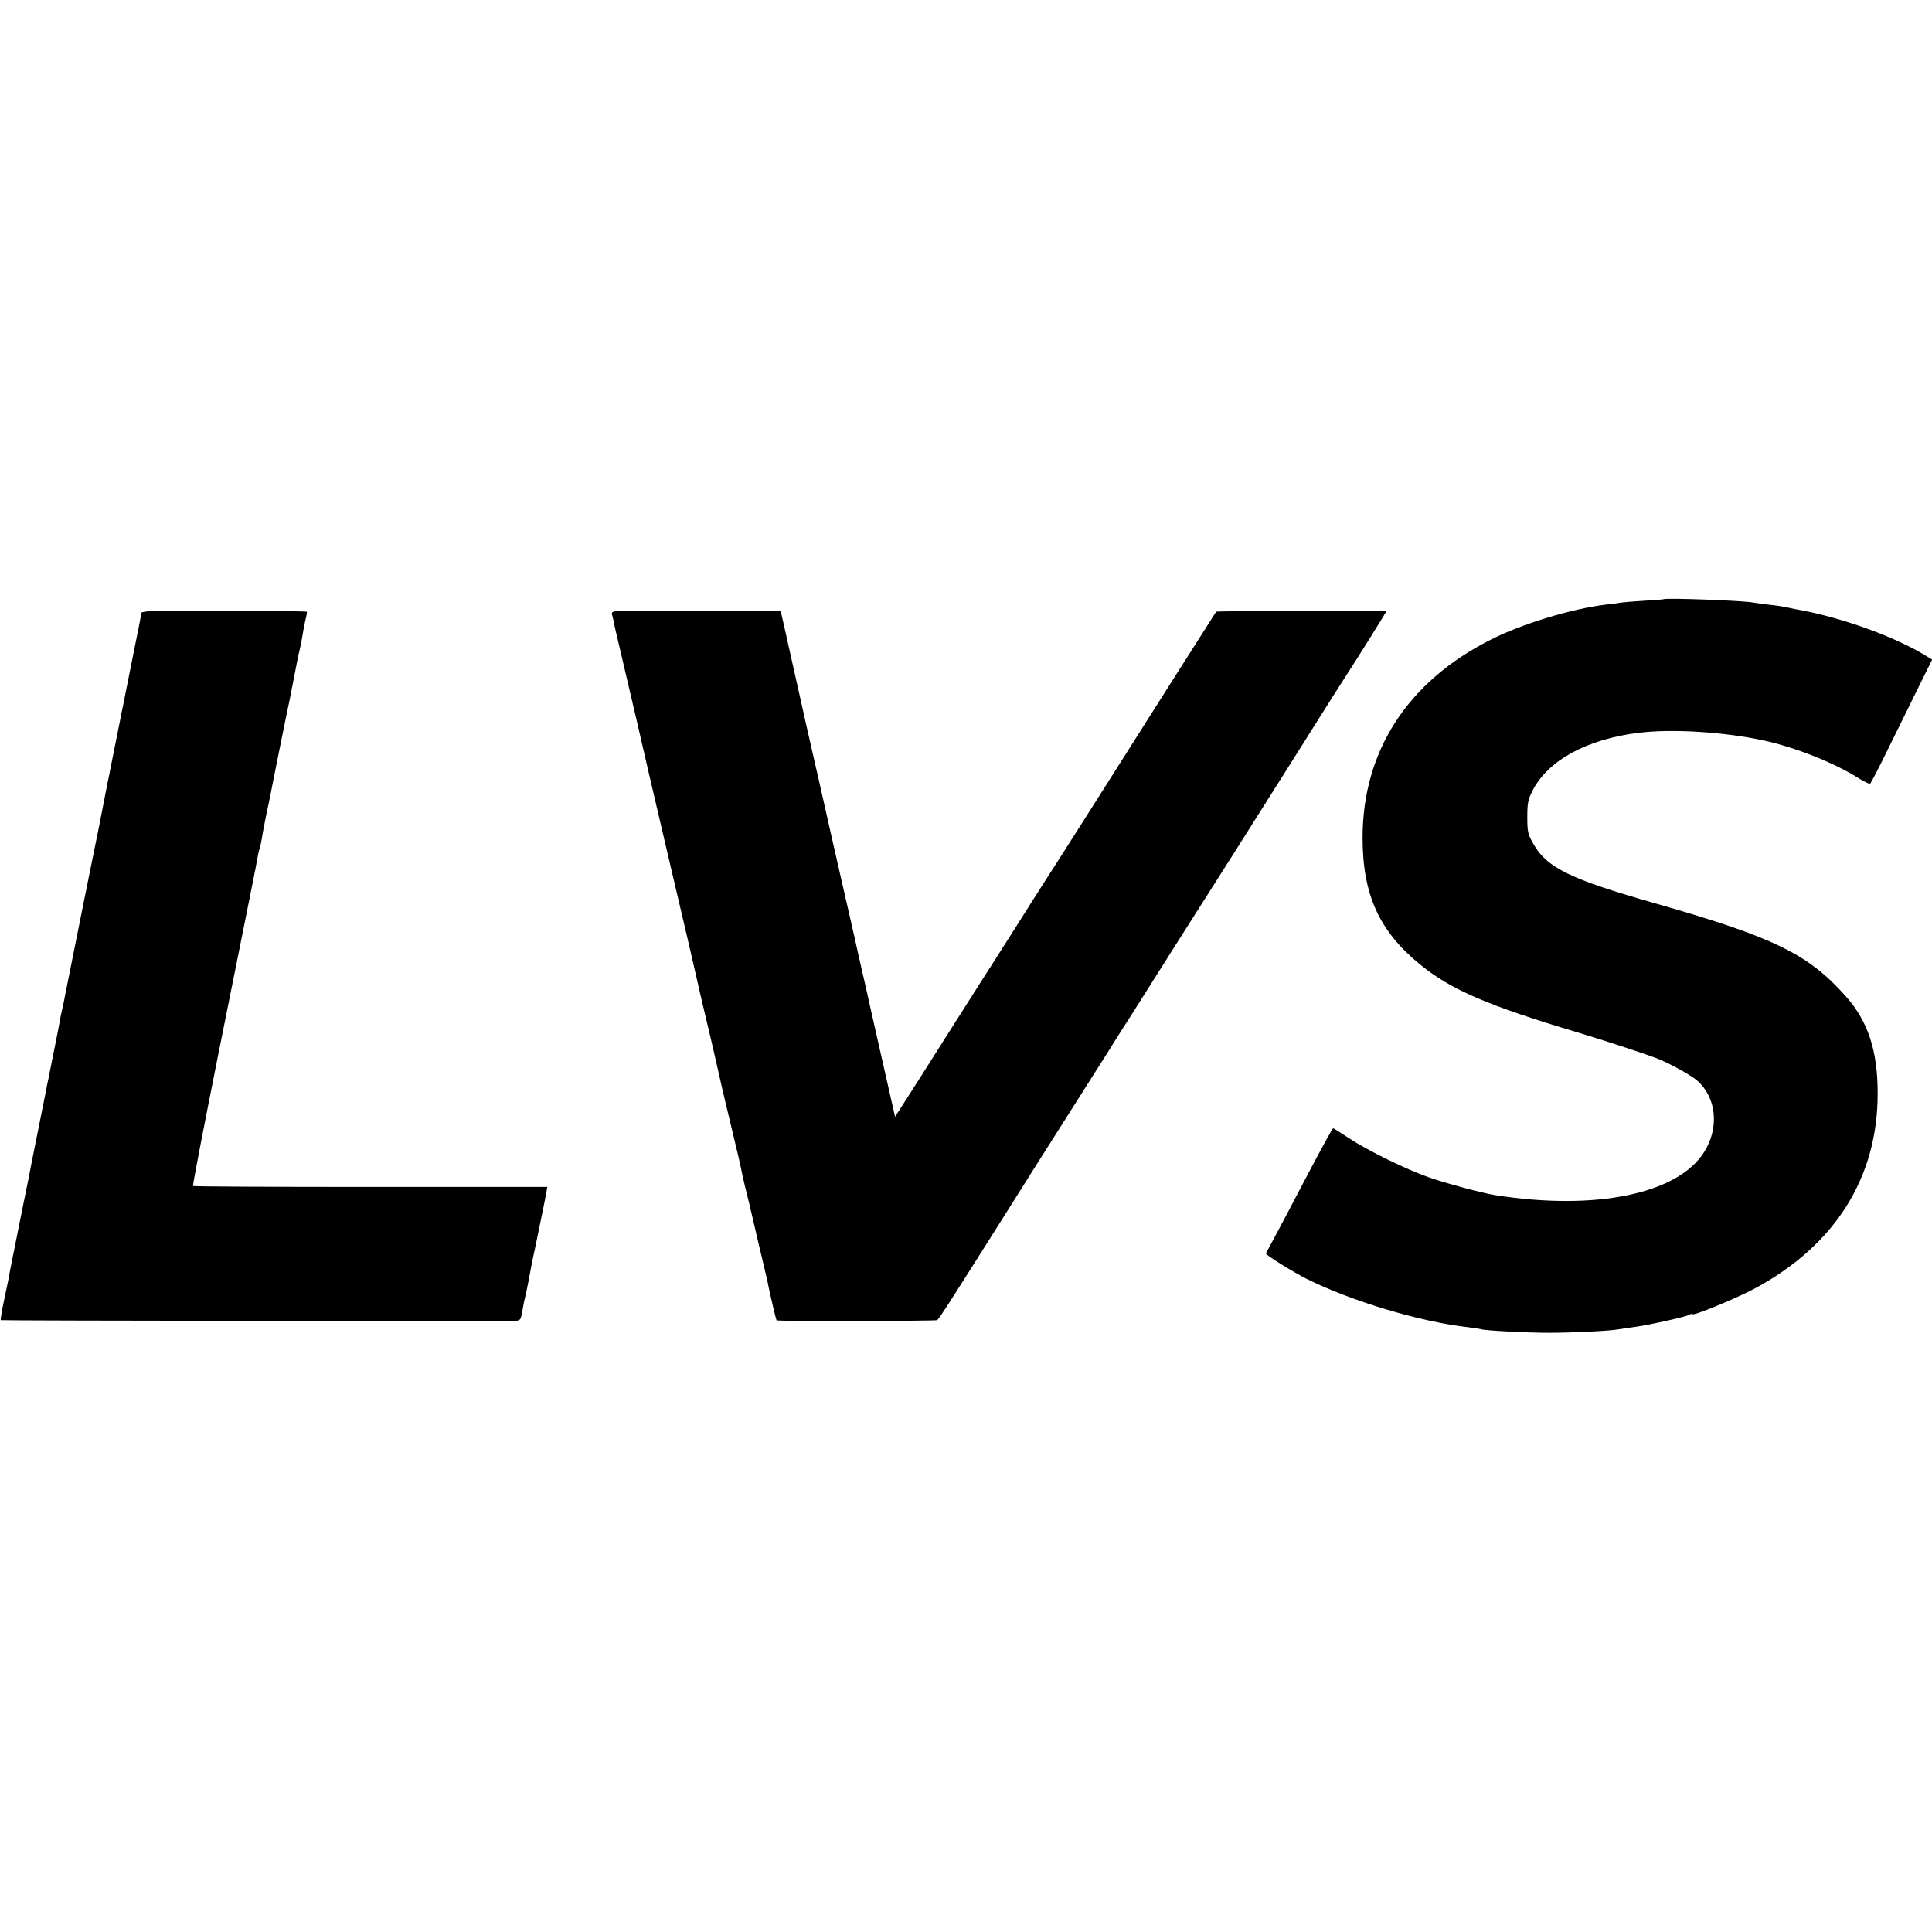 <?xml version="1.0" standalone="no"?>
<!DOCTYPE svg PUBLIC "-//W3C//DTD SVG 20010904//EN"
 "http://www.w3.org/TR/2001/REC-SVG-20010904/DTD/svg10.dtd">
<svg version="1.0" xmlns="http://www.w3.org/2000/svg"
 width="1024pt" height="1024pt" viewBox="0 0 1024 1024"
 preserveAspectRatio="xMidYMid meet">
<g transform="translate(0,1024) scale(0.1,-0.1)"
fill="#000000" stroke="none">
<path d="M8817 7064 c-1 -1 -47 -5 -102 -8 -55 -3 -111 -8 -125 -10 -14 -3
-47 -7 -75 -10 -183 -22 -445 -101 -613 -186 -441 -222 -680 -591 -680 -1050
0 -302 88 -496 306 -673 163 -133 359 -217 827 -357 138 -41 326 -103 415
-135 69 -25 191 -92 226 -123 102 -90 117 -249 37 -377 -139 -223 -574 -313
-1105 -230 -71 11 -268 64 -358 96 -119 42 -319 140 -418 205 -45 30 -84 54
-86 54 -4 0 -64 -110 -156 -285 -69 -132 -147 -280 -176 -333 -13 -23 -24 -44
-24 -46 0 -9 142 -97 215 -134 238 -119 606 -229 860 -257 33 -4 62 -9 65 -10
12 -7 242 -19 360 -19 125 0 326 10 366 18 12 2 45 7 75 11 70 8 279 54 302
66 9 6 17 7 17 4 0 -13 235 84 335 138 423 229 648 588 647 1033 0 227 -52
384 -172 517 -197 221 -381 310 -1000 487 -461 131 -583 191 -655 321 -27 48
-30 63 -30 139 0 74 4 92 28 140 82 160 287 272 562 306 176 22 450 5 660 -40
168 -36 377 -119 505 -200 30 -19 58 -32 62 -30 4 3 49 89 99 192 51 103 123
250 161 327 l69 139 -38 23 c-160 98 -437 198 -663 240 -14 2 -43 8 -65 13
-22 5 -67 12 -100 15 -33 4 -69 9 -80 11 -56 11 -468 26 -478 18z"/>
<path d="M808 7002 c-32 -2 -58 -6 -59 -10 -1 -15 -11 -63 -45 -232 -19 -96
-37 -186 -40 -200 -2 -14 -9 -45 -14 -70 -5 -25 -12 -56 -14 -70 -3 -14 -14
-72 -26 -130 -12 -58 -23 -116 -26 -130 -2 -14 -7 -36 -10 -50 -3 -14 -8 -36
-10 -50 -4 -21 -25 -129 -38 -195 -19 -92 -98 -485 -102 -505 -3 -14 -21 -104
-40 -200 -19 -96 -37 -186 -40 -200 -2 -14 -9 -46 -15 -72 -6 -25 -12 -57 -14
-70 -2 -12 -13 -70 -25 -128 -12 -58 -23 -116 -26 -130 -2 -14 -7 -36 -10 -50
-3 -14 -8 -36 -10 -50 -3 -14 -20 -101 -39 -195 -19 -93 -36 -181 -39 -195 -2
-14 -22 -115 -45 -225 -22 -110 -42 -211 -45 -225 -3 -14 -10 -50 -16 -80 -6
-30 -13 -66 -15 -80 -3 -14 -14 -67 -25 -119 -11 -52 -18 -96 -16 -98 3 -3
2569 -6 2728 -3 23 0 28 5 34 38 10 58 12 64 23 112 5 25 13 61 16 80 3 19 16
87 30 150 32 156 56 270 61 302 l5 27 -937 0 c-515 0 -939 2 -941 5 -3 2 59
323 137 713 78 389 144 717 146 728 2 11 15 76 29 145 14 69 28 141 31 160 3
19 8 38 10 41 2 4 6 24 10 45 3 22 14 80 24 129 11 50 21 101 24 115 4 25 93
466 102 505 3 17 14 73 40 205 3 14 9 44 15 68 5 23 12 59 15 80 3 20 9 52 14
71 5 19 8 37 6 39 -5 4 -739 8 -818 4z"/>
<path d="M3272 7002 c-25 -3 -32 -7 -28 -20 3 -9 7 -28 10 -42 2 -14 14 -65
26 -115 64 -272 92 -392 96 -410 4 -20 104 -451 179 -770 54 -228 137 -584
141 -605 3 -14 14 -63 25 -109 11 -46 31 -131 45 -190 32 -139 29 -124 64
-280 18 -75 45 -190 61 -256 16 -66 32 -133 35 -150 3 -16 13 -64 23 -105 11
-41 28 -115 40 -165 11 -49 34 -148 51 -218 17 -70 32 -136 33 -145 5 -26 40
-177 43 -180 4 -6 842 -4 851 1 11 7 66 92 538 842 46 72 137 216 203 320 66
105 142 224 168 265 25 41 57 91 69 110 13 19 87 136 165 260 78 124 164 259
190 300 79 123 363 572 595 940 119 190 232 368 250 395 44 67 205 325 205
328 0 3 -902 -1 -904 -5 -3 -4 -359 -564 -665 -1048 -117 -184 -223 -351 -236
-370 -31 -48 -79 -124 -165 -260 -40 -63 -87 -137 -105 -165 -18 -27 -119
-187 -226 -355 -106 -168 -218 -344 -249 -392 l-56 -87 -73 322 c-40 177 -79
349 -86 382 -8 33 -35 152 -60 265 -84 368 -156 683 -176 775 -11 50 -22 97
-24 105 -4 16 -102 449 -115 510 -4 19 -17 76 -28 125 -11 50 -25 114 -32 143
l-12 52 -51 0 c-448 4 -789 4 -815 2z"/>
</g>
</svg>
